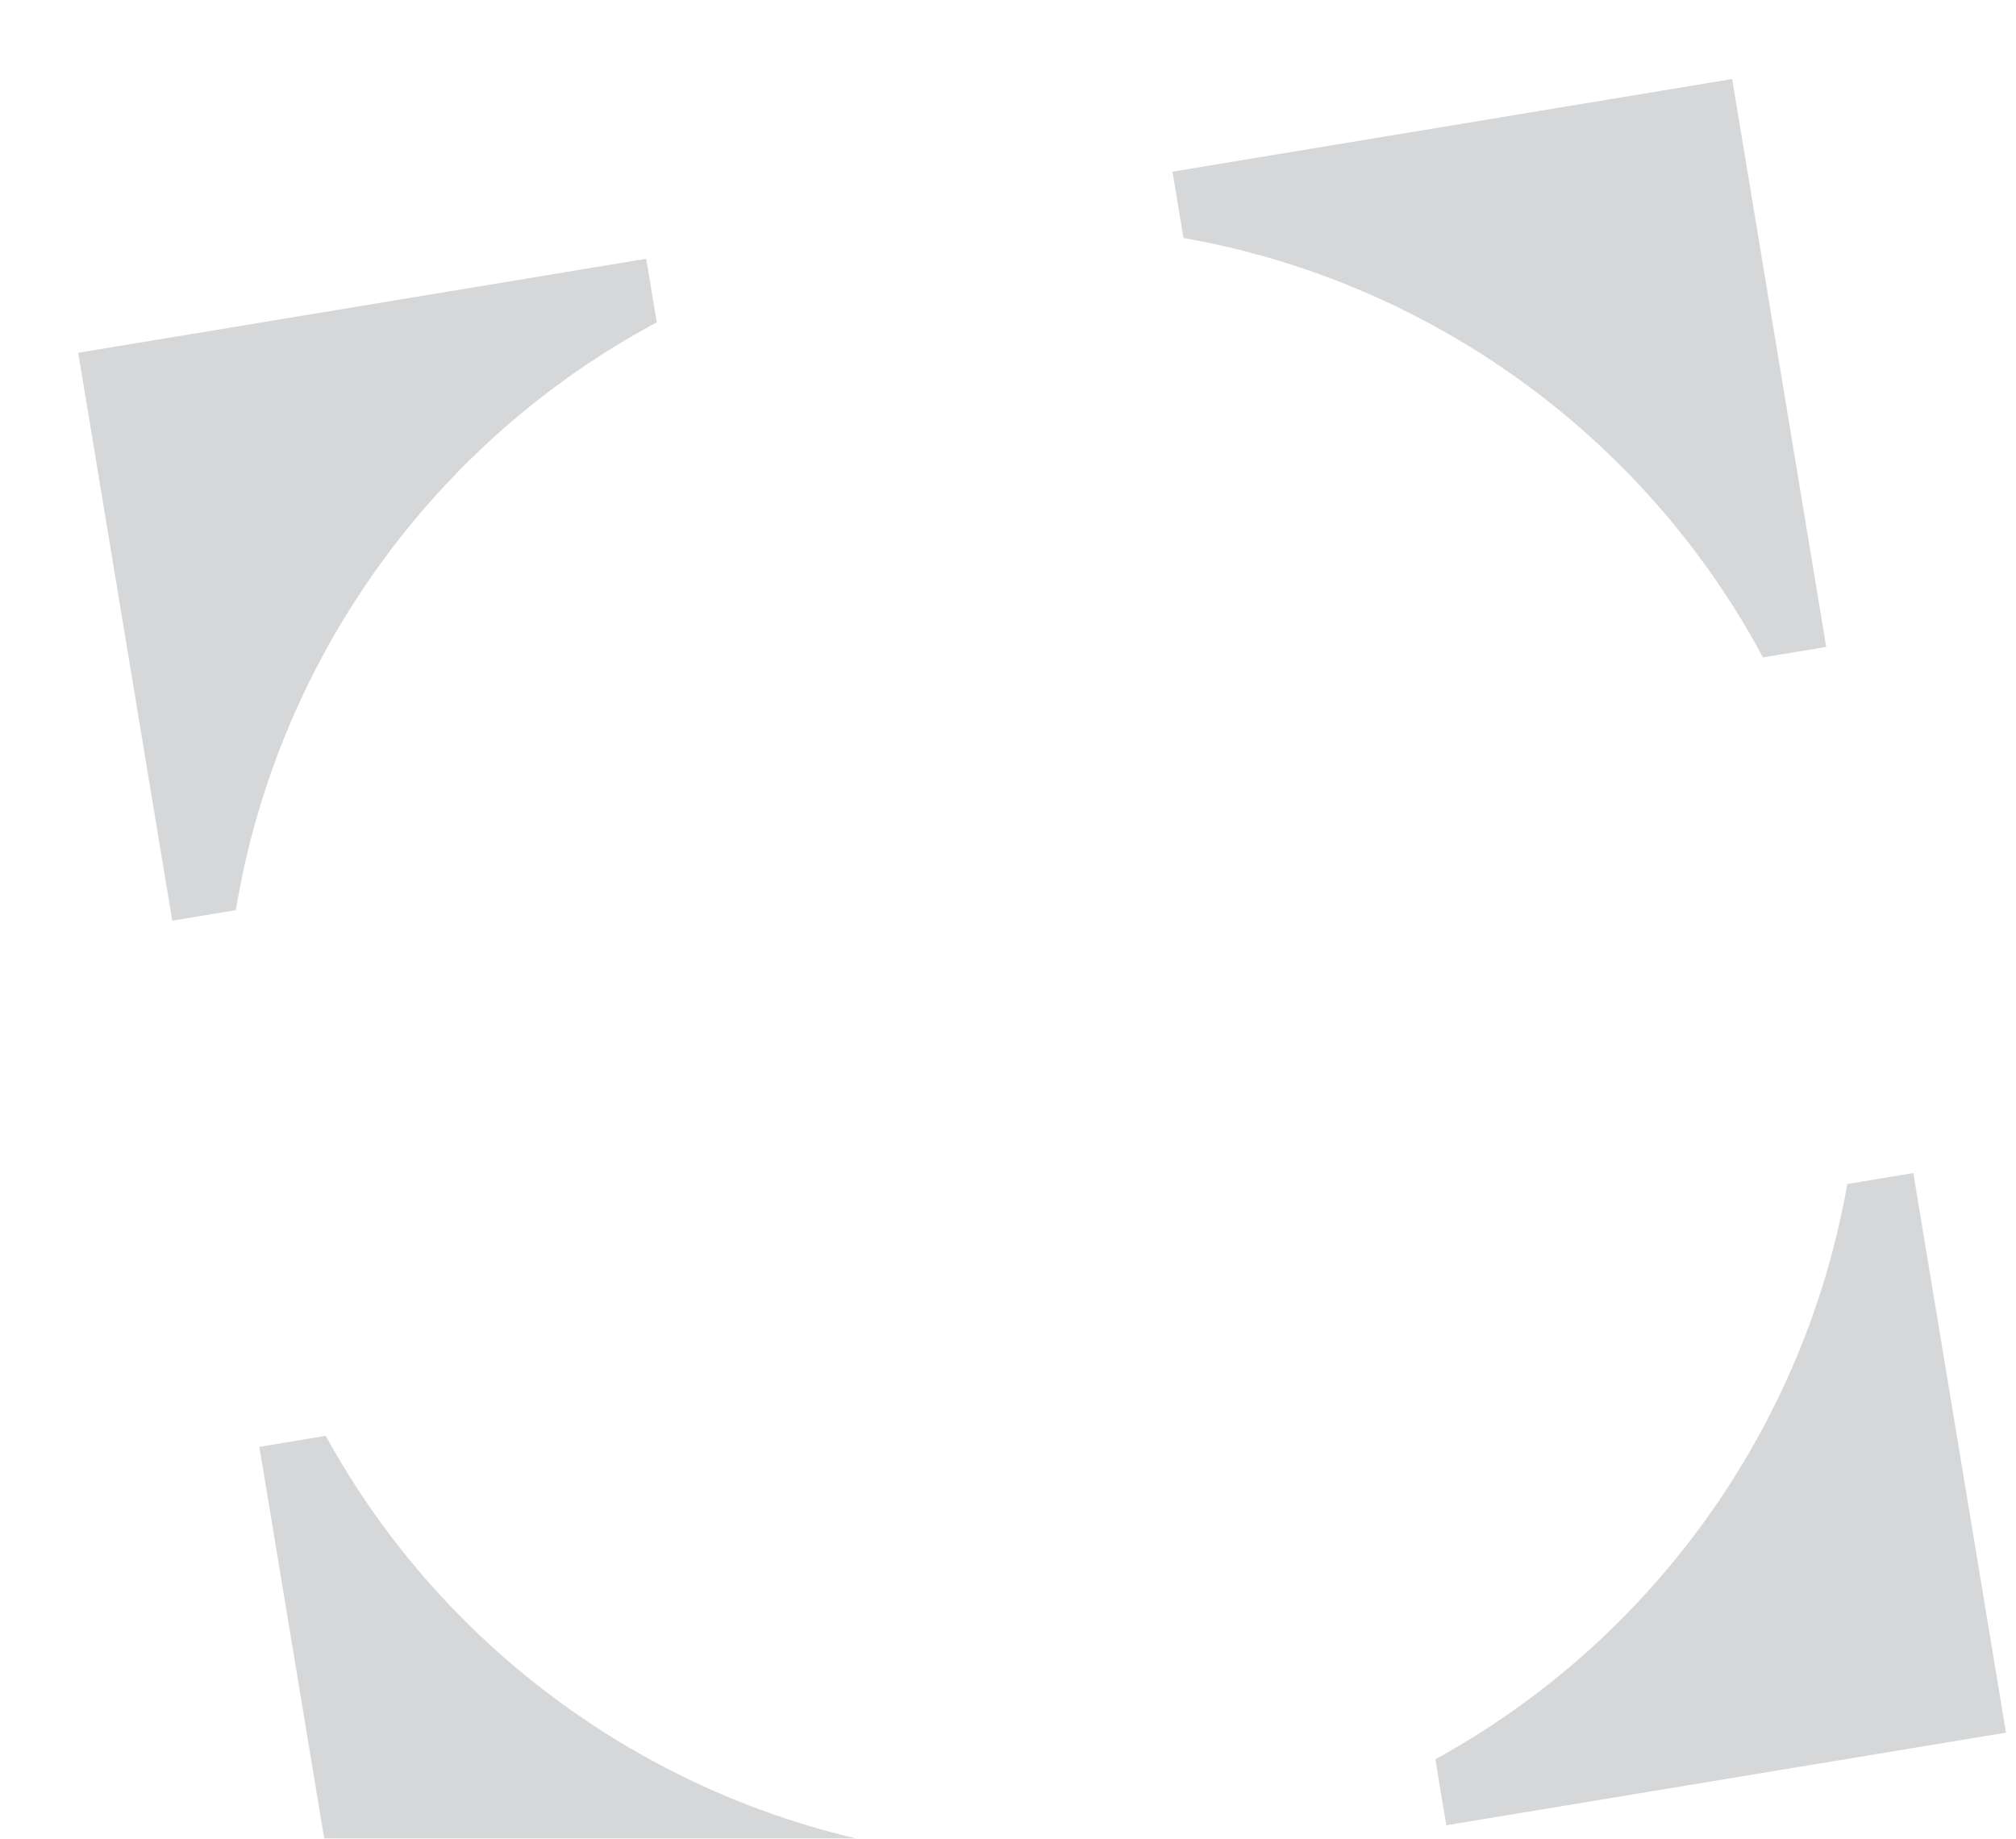 <?xml version="1.0" encoding="UTF-8"?>
<svg xmlns="http://www.w3.org/2000/svg" width="524" height="478" viewBox="0 0 524 478" fill="none">
  <g filter="url(#filter0_di_4023_1292)">
    <path d="M71.839 360.46C103.124 417.49 159.327 457.327 223.583 467.897L226.306 484.345L78.669 508.786L54.587 363.316L71.839 360.46Z" fill="#D5D7D9"></path>
    <path d="M508.568 437.617L363.092 461.701L360.251 444.536C416.633 413.608 456.213 358.328 467.322 294.988L484.486 292.146L508.568 437.617Z" fill="#D5D7D9"></path>
    <path d="M157.874 70.978C99.794 102.044 59.164 158.8 48.475 223.792L31.942 226.529L7.5 78.888L155.137 54.447L157.874 70.978Z" fill="#D5D7D9"></path>
    <path d="M461.841 155.36L445.397 158.082C414.683 100.656 358.853 60.286 294.778 49.05L291.923 31.802L437.399 7.718L461.841 155.36Z" fill="#D5D7D9"></path>
  </g>
  <defs>
    <filter id="filter0_di_4023_1292" x="0.214" y="0.432" width="528.468" height="528.468" filterUnits="userSpaceOnUse" color-interpolation-filters="sRGB">
      <feFlood flood-opacity="0" result="BackgroundImageFix"></feFlood>
      <feColorMatrix in="SourceAlpha" type="matrix" values="0 0 0 0 0 0 0 0 0 0 0 0 0 0 0 0 0 0 127 0" result="hardAlpha"></feColorMatrix>
      <feOffset dx="6.414" dy="6.414"></feOffset>
      <feGaussianBlur stdDeviation="6.85"></feGaussianBlur>
      <feComposite in2="hardAlpha" operator="out"></feComposite>
      <feColorMatrix type="matrix" values="0 0 0 0 1 0 0 0 0 1 0 0 0 0 1 0 0 0 0.19 0"></feColorMatrix>
      <feBlend mode="normal" in2="BackgroundImageFix" result="effect1_dropShadow_4023_1292"></feBlend>
      <feBlend mode="normal" in="SourceGraphic" in2="effect1_dropShadow_4023_1292" result="shape"></feBlend>
      <feColorMatrix in="SourceAlpha" type="matrix" values="0 0 0 0 0 0 0 0 0 0 0 0 0 0 0 0 0 0 127 0" result="hardAlpha"></feColorMatrix>
      <feOffset dx="6.414" dy="6.414"></feOffset>
      <feGaussianBlur stdDeviation="5.6"></feGaussianBlur>
      <feComposite in2="hardAlpha" operator="arithmetic" k2="-1" k3="1"></feComposite>
      <feColorMatrix type="matrix" values="0 0 0 0 0 0 0 0 0 0 0 0 0 0 0 0 0 0 0.08 0"></feColorMatrix>
      <feBlend mode="normal" in2="shape" result="effect2_innerShadow_4023_1292"></feBlend>
    </filter>
  </defs>
</svg>
